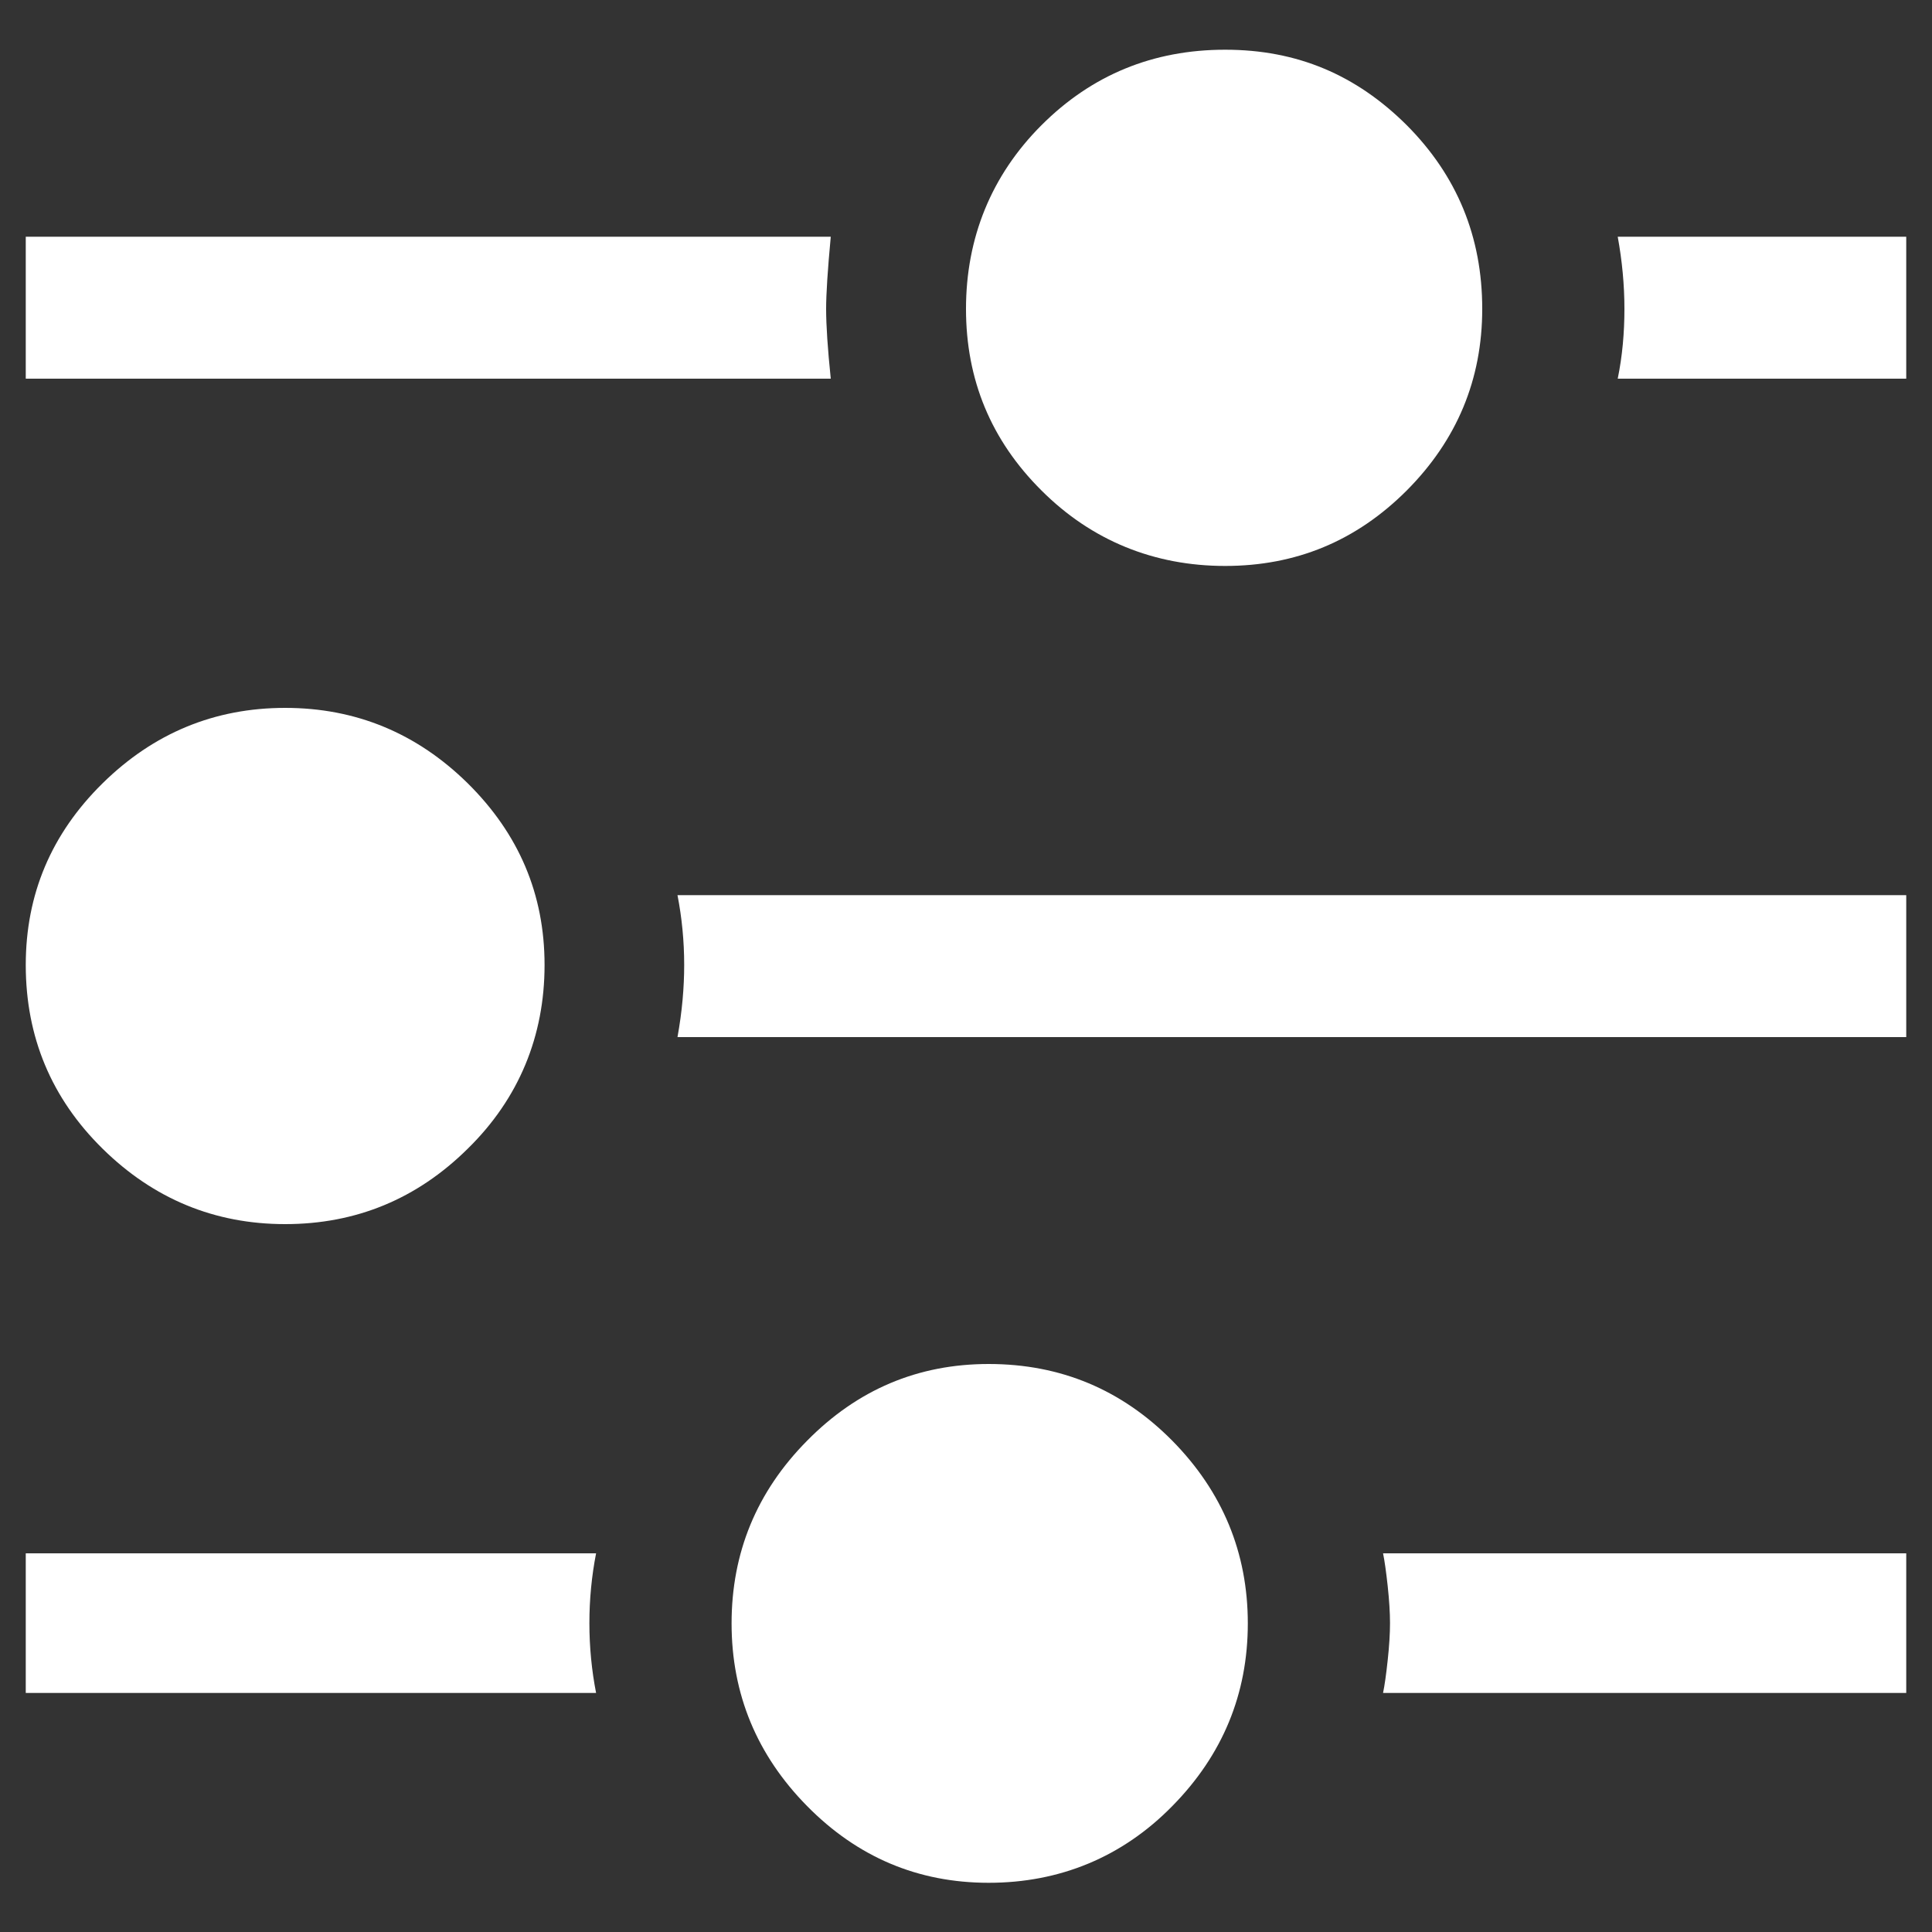 <?xml version="1.0" encoding="UTF-8"?>
<svg id="Layer_1" xmlns="http://www.w3.org/2000/svg" viewBox="0 0 75 75">
  <rect x="0" y="0" width="75" height="75" fill="#333333" stroke="none"/>
  <defs>
    <style>
      .cls-1 {
        isolation: isolate;
      }

      .cls-2 {
        fill: #fff;
      }
    </style>
  </defs>
  <g class="cls-1">
    <g class="cls-1">
      <path class="cls-2" d="M1,14.7v-5.51h31.25c-.12,1.28-.18,2.22-.18,2.8,0,.64.06,1.55.18,2.71H1ZM1,37.46c0-2.74.99-5.09,2.98-7.05,1.98-1.95,4.35-2.93,7.09-2.93s5.11.98,7.09,2.93c1.98,1.96,2.98,4.3,2.98,7.05s-.99,5.18-2.98,7.13c-1.98,1.96-4.35,2.93-7.09,2.93s-5.11-.98-7.09-2.93c-1.98-1.95-2.98-4.33-2.98-7.13ZM1,65.73v-5.43h22.14c-.17.87-.26,1.78-.26,2.71s.09,1.84.26,2.71H1ZM26.3,40.26c.18-.99.26-1.93.26-2.8,0-.93-.09-1.84-.26-2.71h47.7v5.51H26.3ZM38.38,52.95c-2.74,0-5.09.99-7.05,2.98-1.96,1.98-2.93,4.35-2.93,7.09s.98,5.11,2.93,7.09c1.95,1.98,4.3,2.98,7.05,2.98s5.18-.99,7.13-2.98c1.95-1.98,2.93-4.35,2.93-7.09s-.98-5.11-2.93-7.09c-1.96-1.98-4.33-2.98-7.13-2.98ZM57.54,11.99c0,2.74-.98,5.09-2.93,7.05-1.96,1.96-4.3,2.93-7.05,2.93s-5.18-.98-7.13-2.93c-1.96-1.95-2.93-4.3-2.93-7.05s.98-5.18,2.93-7.13c1.95-1.95,4.33-2.93,7.13-2.93s5.09.98,7.05,2.93c1.95,1.96,2.93,4.33,2.93,7.13ZM74,65.73v-5.43h-20.31c.06.29.12.72.18,1.27.06.56.09,1.04.09,1.44s-.03.89-.09,1.44c-.06.56-.12.98-.18,1.27h20.31ZM62.8,14.7c.18-.88.26-1.78.26-2.71s-.09-1.87-.26-2.8h11.2v5.51h-11.2Z"/>
    </g>
  </g>
</svg>